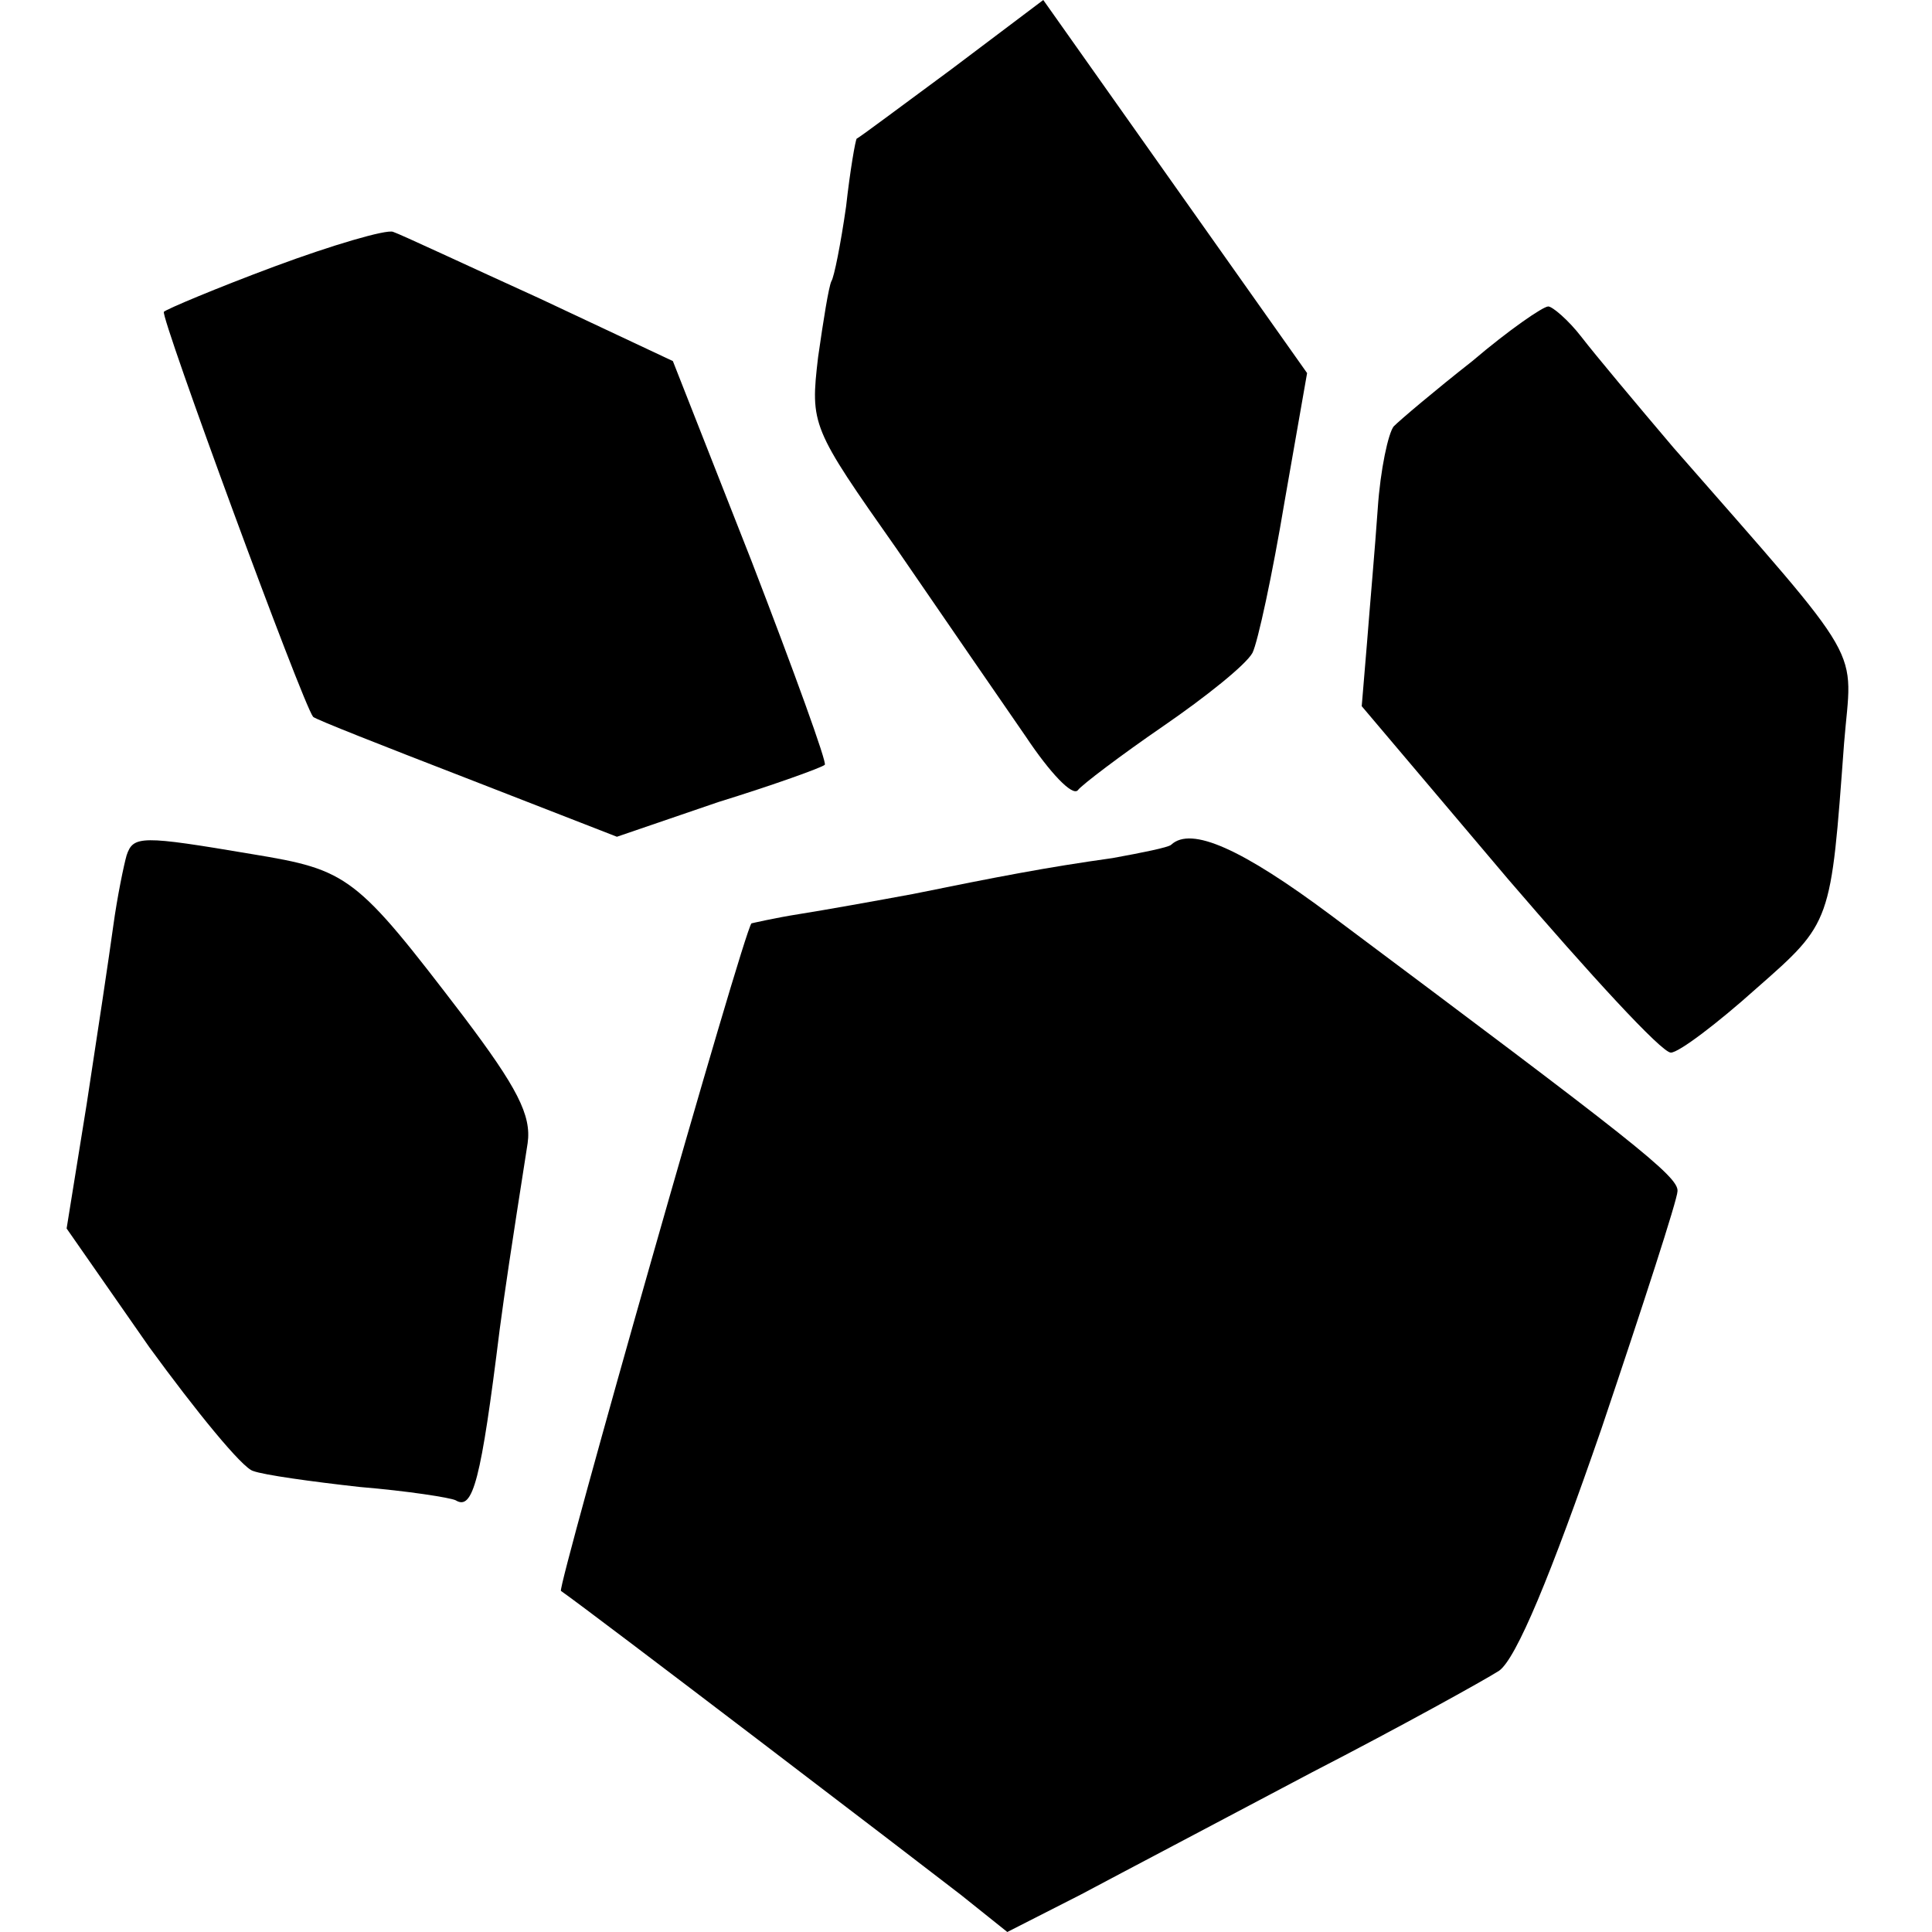 <?xml version="1.0" standalone="no"?>
<!DOCTYPE svg PUBLIC "-//W3C//DTD SVG 20010904//EN"
 "http://www.w3.org/TR/2001/REC-SVG-20010904/DTD/svg10.dtd">
<svg version="1.0" xmlns="http://www.w3.org/2000/svg"
 width="145pt" height="145pt" viewBox="0 0 145 145"
 preserveAspectRatio="xMidYMid meet">
<g transform="translate(0,145) scale(0.1,-0.1)"
fill="#000000" stroke="none">
<path d="M714 1398 c-38 -28 -70 -52 -71 -52 -1 -1 -5 -24 -8 -51 -4 -28 -9
-53 -11 -56 -2 -4 -6 -29 -10 -57 -6 -51 -5 -53 59 -144 35 -51 79 -115 97
-141 18 -27 35 -45 39 -40 3 4 32 26 64 48 32 22 62 46 67 55 4 8 15 59 24
113 l17 97 -99 140 -99 140 -69 -52z"/>
<path d="M206 1250 c-43 -16 -81 -32 -83 -34 -3 -3 104 -294 112 -304 2 -2 53
-22 115 -46 l113 -44 76 26 c42 13 78 26 80 28 2 1 -23 70 -55 153 l-59 150
-100 47 c-55 25 -104 48 -110 50 -5 2 -46 -10 -89 -26z"/>
<path d="M1105 1179 c-28 -22 -54 -44 -59 -49 -4 -5 -10 -32 -12 -62 -2 -29
-6 -74 -8 -100 l-4 -48 110 -130 c61 -71 115 -130 122 -130 6 0 35 22 64 48
57 50 56 49 66 184 6 75 19 54 -128 222 -28 33 -59 70 -69 83 -10 13 -22 23
-25 23 -4 0 -30 -18 -57 -41z"/>
<path d="M95 808 c-2 -7 -7 -31 -10 -53 -3 -22 -12 -82 -20 -134 l-15 -93 62
-89 c35 -48 70 -91 78 -93 8 -3 44 -8 80 -12 36 -3 68 -8 72 -10 13 -8 19 15
33 128 4 30 8 57 21 140 3 21 -8 42 -48 95 -81 106 -86 110 -159 122 -83 14
-89 14 -94 -1z"/>
<path d="M879 816 c-2 -2 -22 -6 -44 -10 -50 -7 -86 -14 -150 -27 -27 -5 -66
-12 -85 -15 -19 -3 -36 -7 -36 -7 -6 -6 -146 -499 -143 -501 23 -16 273 -207
300 -228 l35 -28 55 28 c30 16 108 57 174 92 66 34 129 69 140 76 13 9 39 72
77 182 31 92 57 172 57 178 1 11 -34 38 -260 207 -67 50 -105 67 -120 53z"/>
</g>
</svg>
